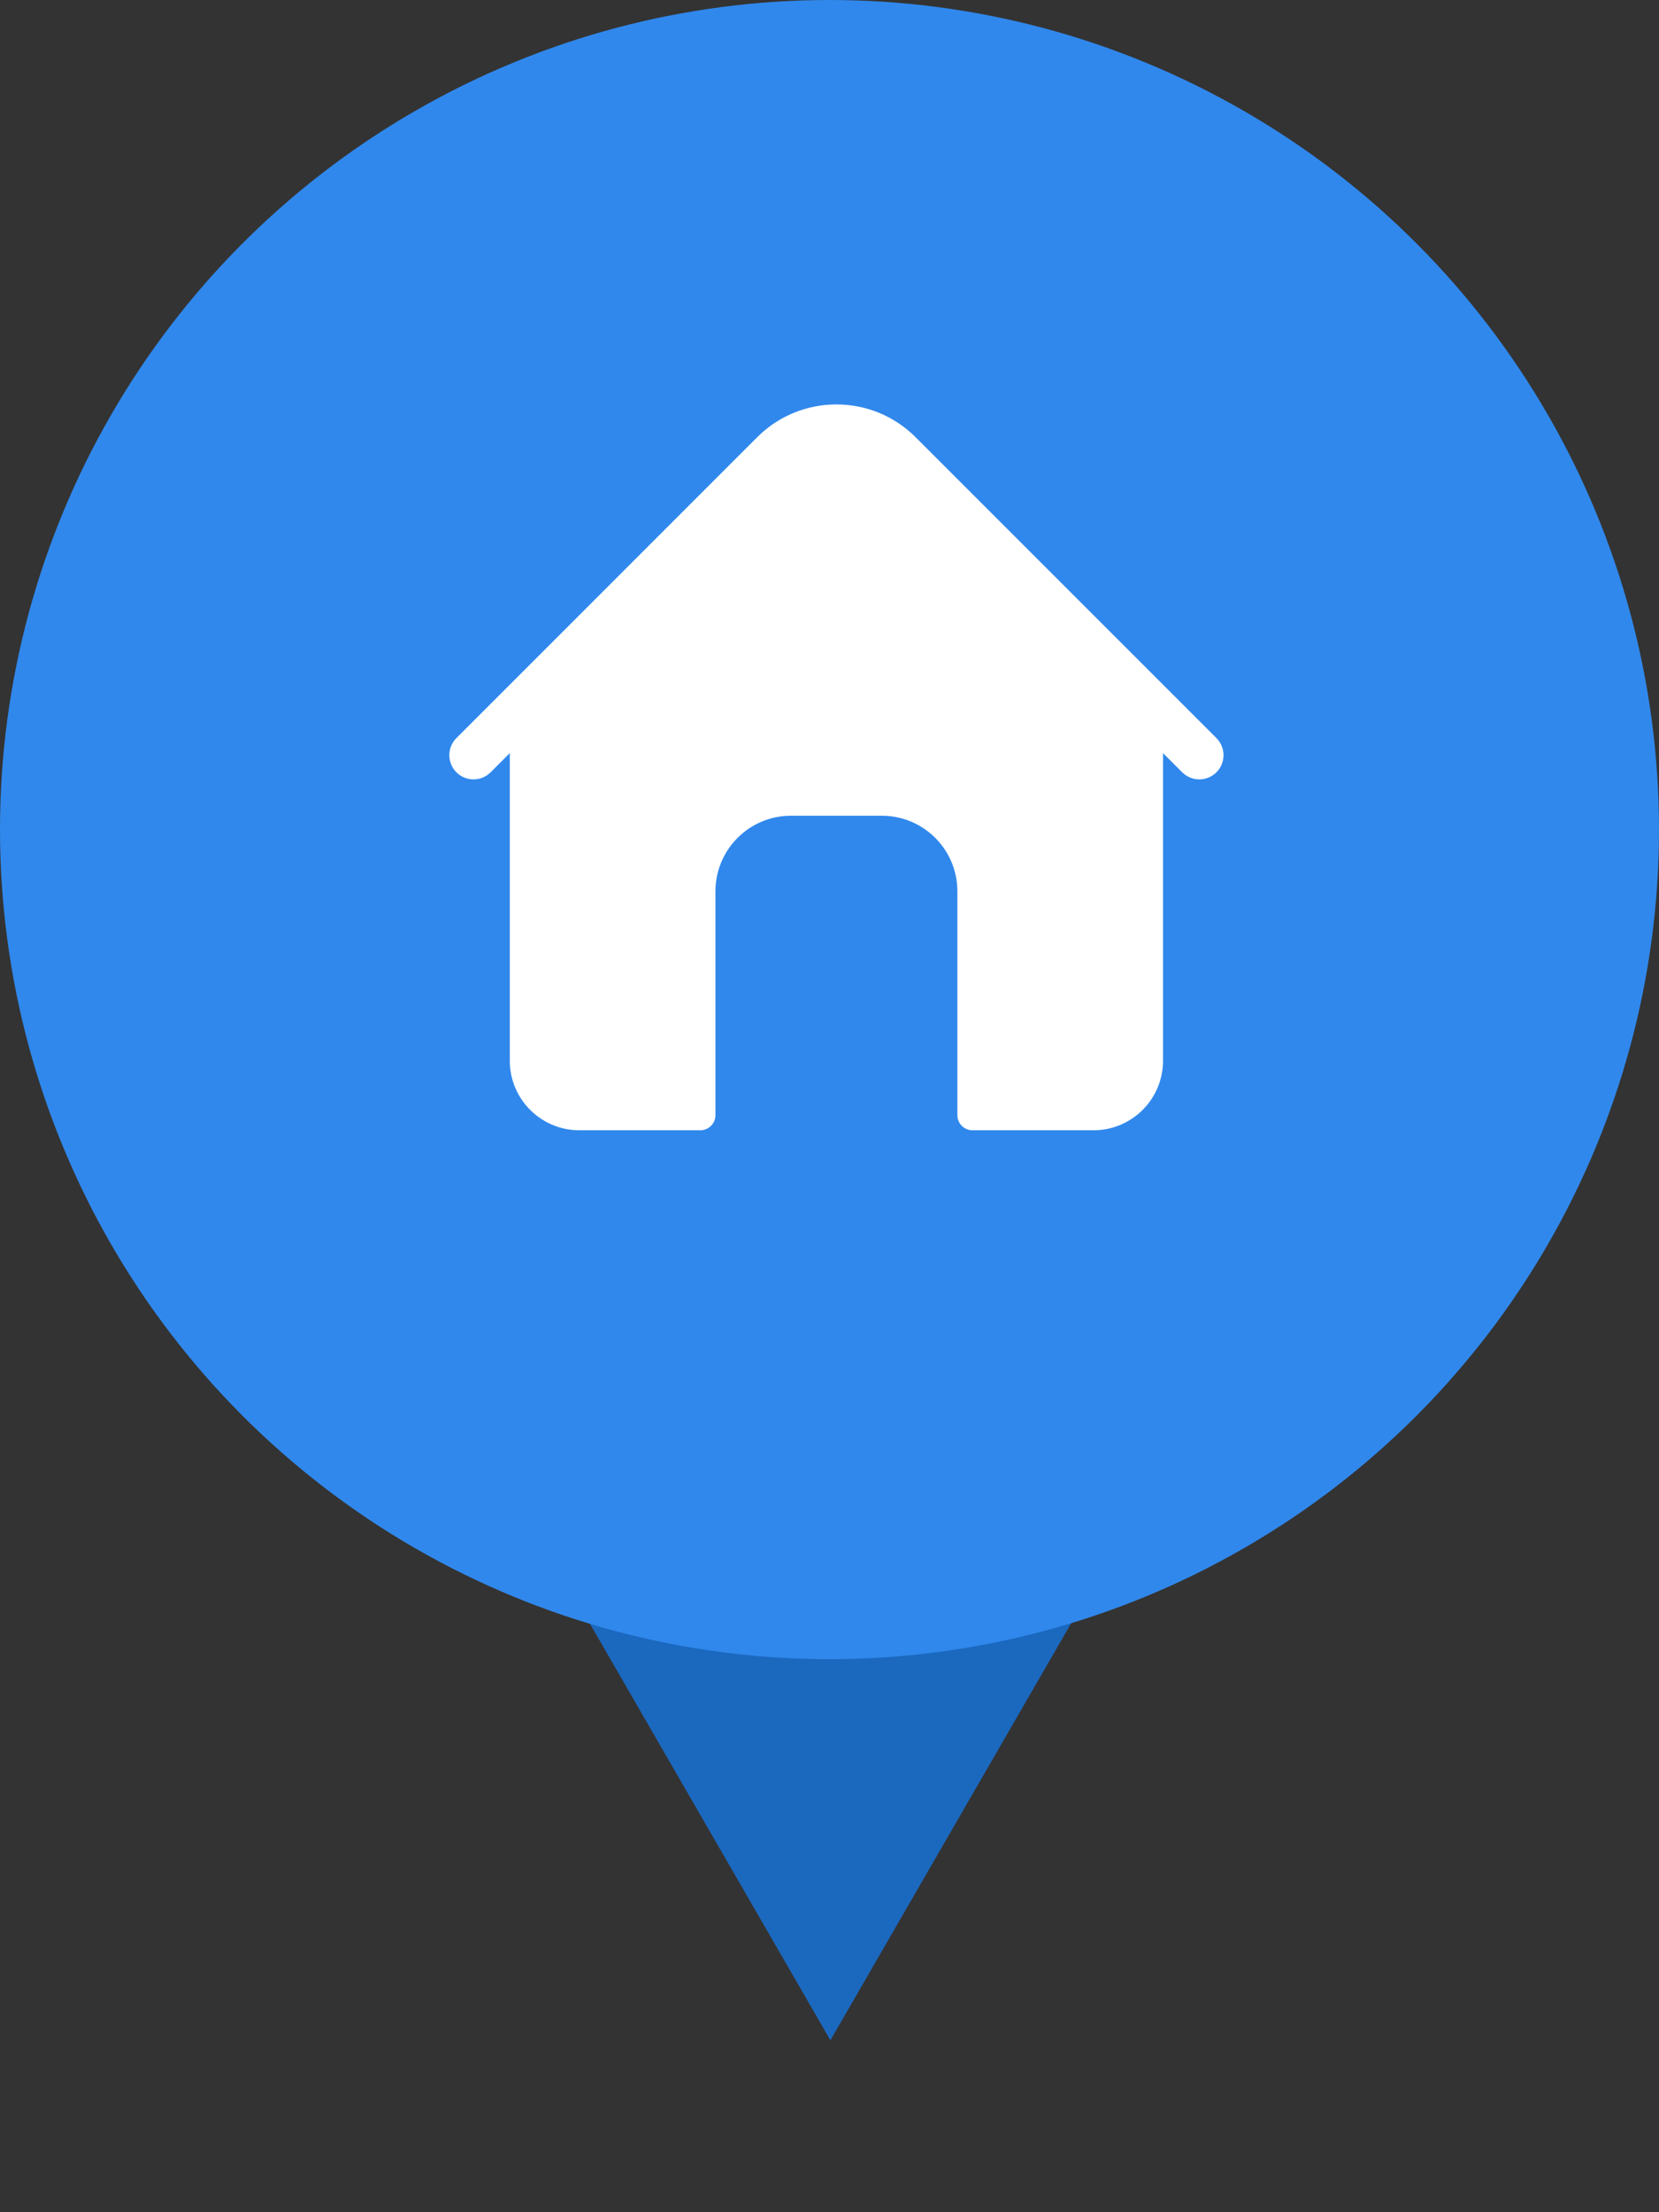 <?xml version="1.0" encoding="UTF-8"?> <svg xmlns="http://www.w3.org/2000/svg" width="48" height="64" viewBox="0 0 48 64" fill="none"><rect x="0" y="0" width="48" height="64" fill="#333333" stroke="none"/> <path d="M14.5 42.526L33.553 42.526L24.026 59.026L14.5 42.526Z" fill="#1B68BF"></path> <circle cx="24" cy="24" r="24" fill="#3088EC"></circle> <g clip-path="url(#clip0_411_153)"> <path d="M35.195 21.353L26.489 12.647C25.227 11.385 23.173 11.385 21.91 12.647L13.205 21.353C12.932 21.626 12.932 22.069 13.205 22.343C13.478 22.616 13.922 22.616 14.195 22.343L14.75 21.788V30.686C14.75 31.798 15.651 32.699 16.762 32.699H20.262C20.504 32.699 20.7 32.503 20.7 32.261V25.786C20.7 24.578 21.679 23.599 22.887 23.599H25.512C26.721 23.599 27.7 24.578 27.7 25.786V32.261C27.7 32.503 27.896 32.699 28.137 32.699H31.638C32.749 32.699 33.65 31.798 33.65 30.686V21.788L34.205 22.343C34.342 22.479 34.521 22.548 34.7 22.548C34.879 22.548 35.058 22.479 35.195 22.343C35.468 22.069 35.468 21.626 35.195 21.353Z" fill="white"></path> </g> <defs> <clipPath id="clip0_411_153"> <rect width="22.4" height="22.4" fill="white" transform="translate(13 11)"></rect> </clipPath> </defs> </svg> 